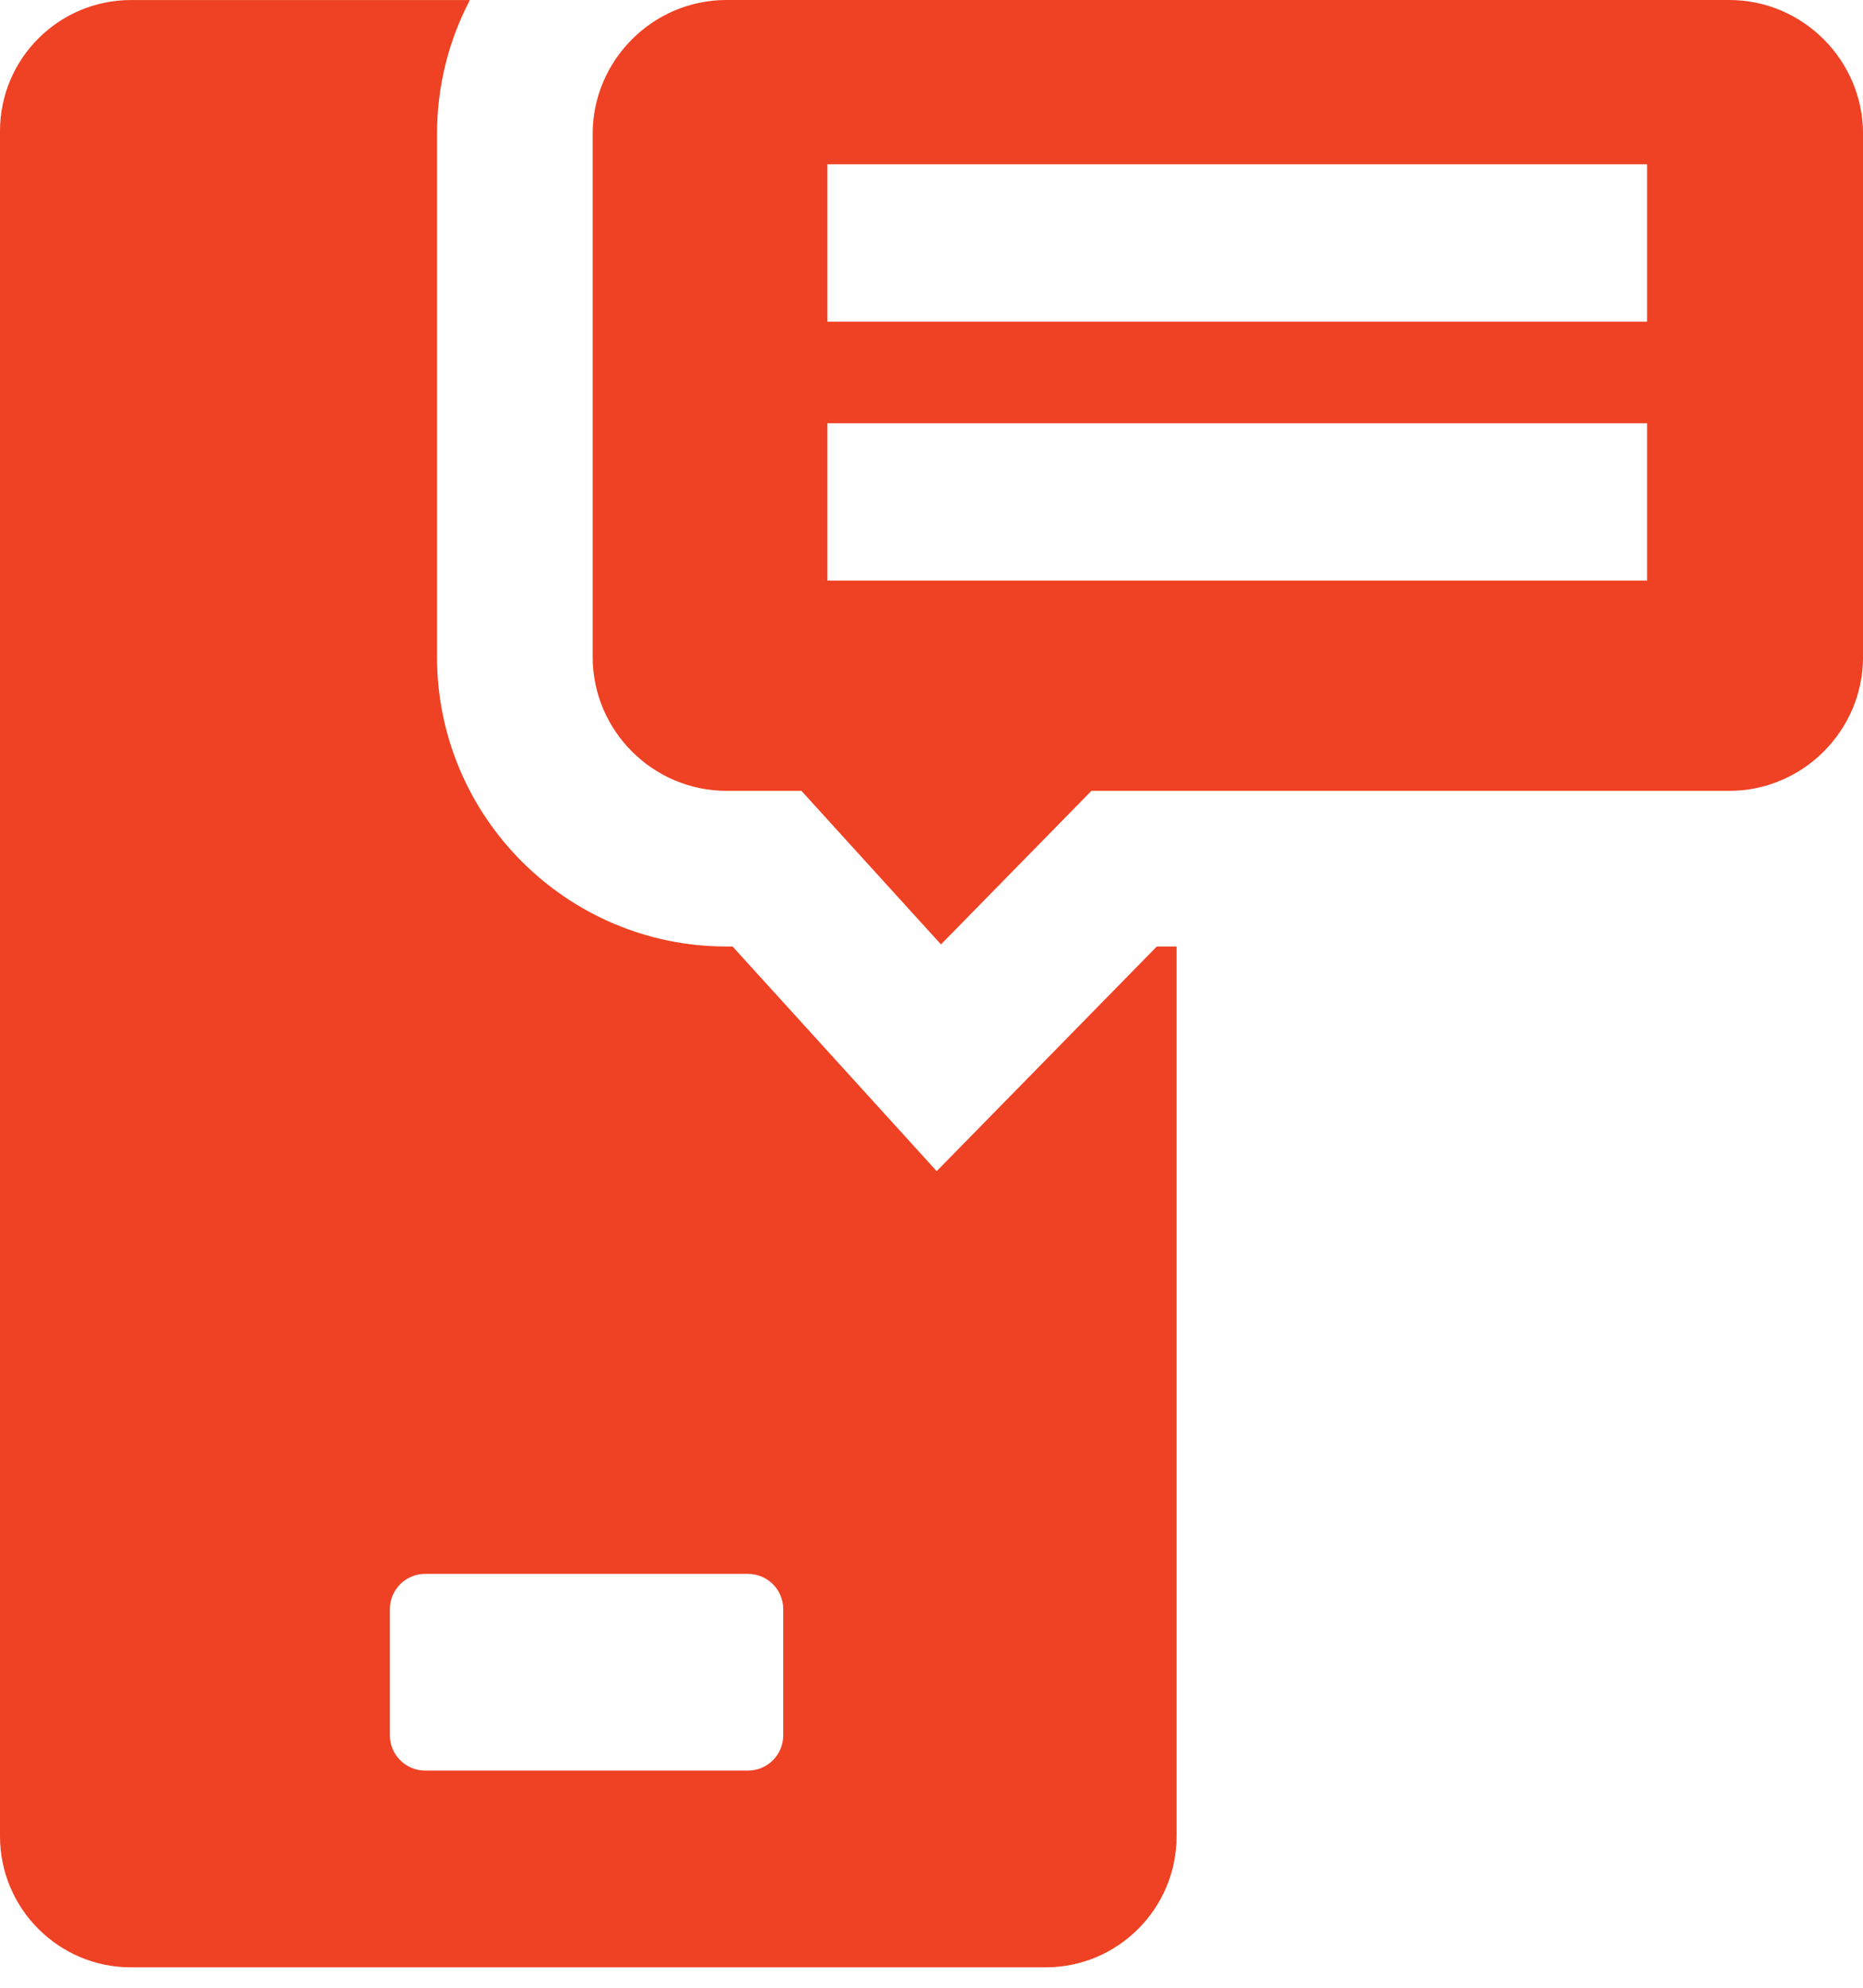 <svg width="60" height="64" viewBox="0 0 60 64" fill="none" xmlns="http://www.w3.org/2000/svg">
<path d="M55.692 0H23.398C23.385 0 23.373 4.44937e-07 23.361 0C21.007 0.02 19.088 1.952 19.088 4.31V21.153C19.088 23.524 21.027 25.463 23.398 25.463H25.811L30.305 30.407L35.151 25.463H37.894H55.692C58.062 25.463 60.001 23.524 60.001 21.153V4.31C60.001 1.94 58.062 0 55.692 0ZM53.047 18.695H37.894H26.647V13.628H37.894H53.047V18.695ZM53.047 10.356H37.894H26.647V5.289H37.894H53.047V10.356Z" fill="#EF4123"/>
<path d="M33.884 33.916L30.167 37.708L26.596 33.779L23.593 30.475H23.397C18.257 30.475 14.075 26.293 14.075 21.154V4.31C14.075 2.756 14.458 1.291 15.133 0.001H4.221C1.89 0.001 0 1.891 0 4.222V59.121C0 61.452 1.89 63.343 4.221 63.343H33.672C36.003 63.343 37.893 61.452 37.893 59.121V30.475H37.256L33.884 33.916ZM25.225 55.873C25.225 56.5 24.717 57.008 24.089 57.008H13.693C13.066 57.008 12.557 56.5 12.557 55.873V51.809C12.557 51.182 13.066 50.674 13.693 50.674H24.089C24.717 50.674 25.225 51.182 25.225 51.809V55.873Z" fill="#EF4123"/>
</svg>
